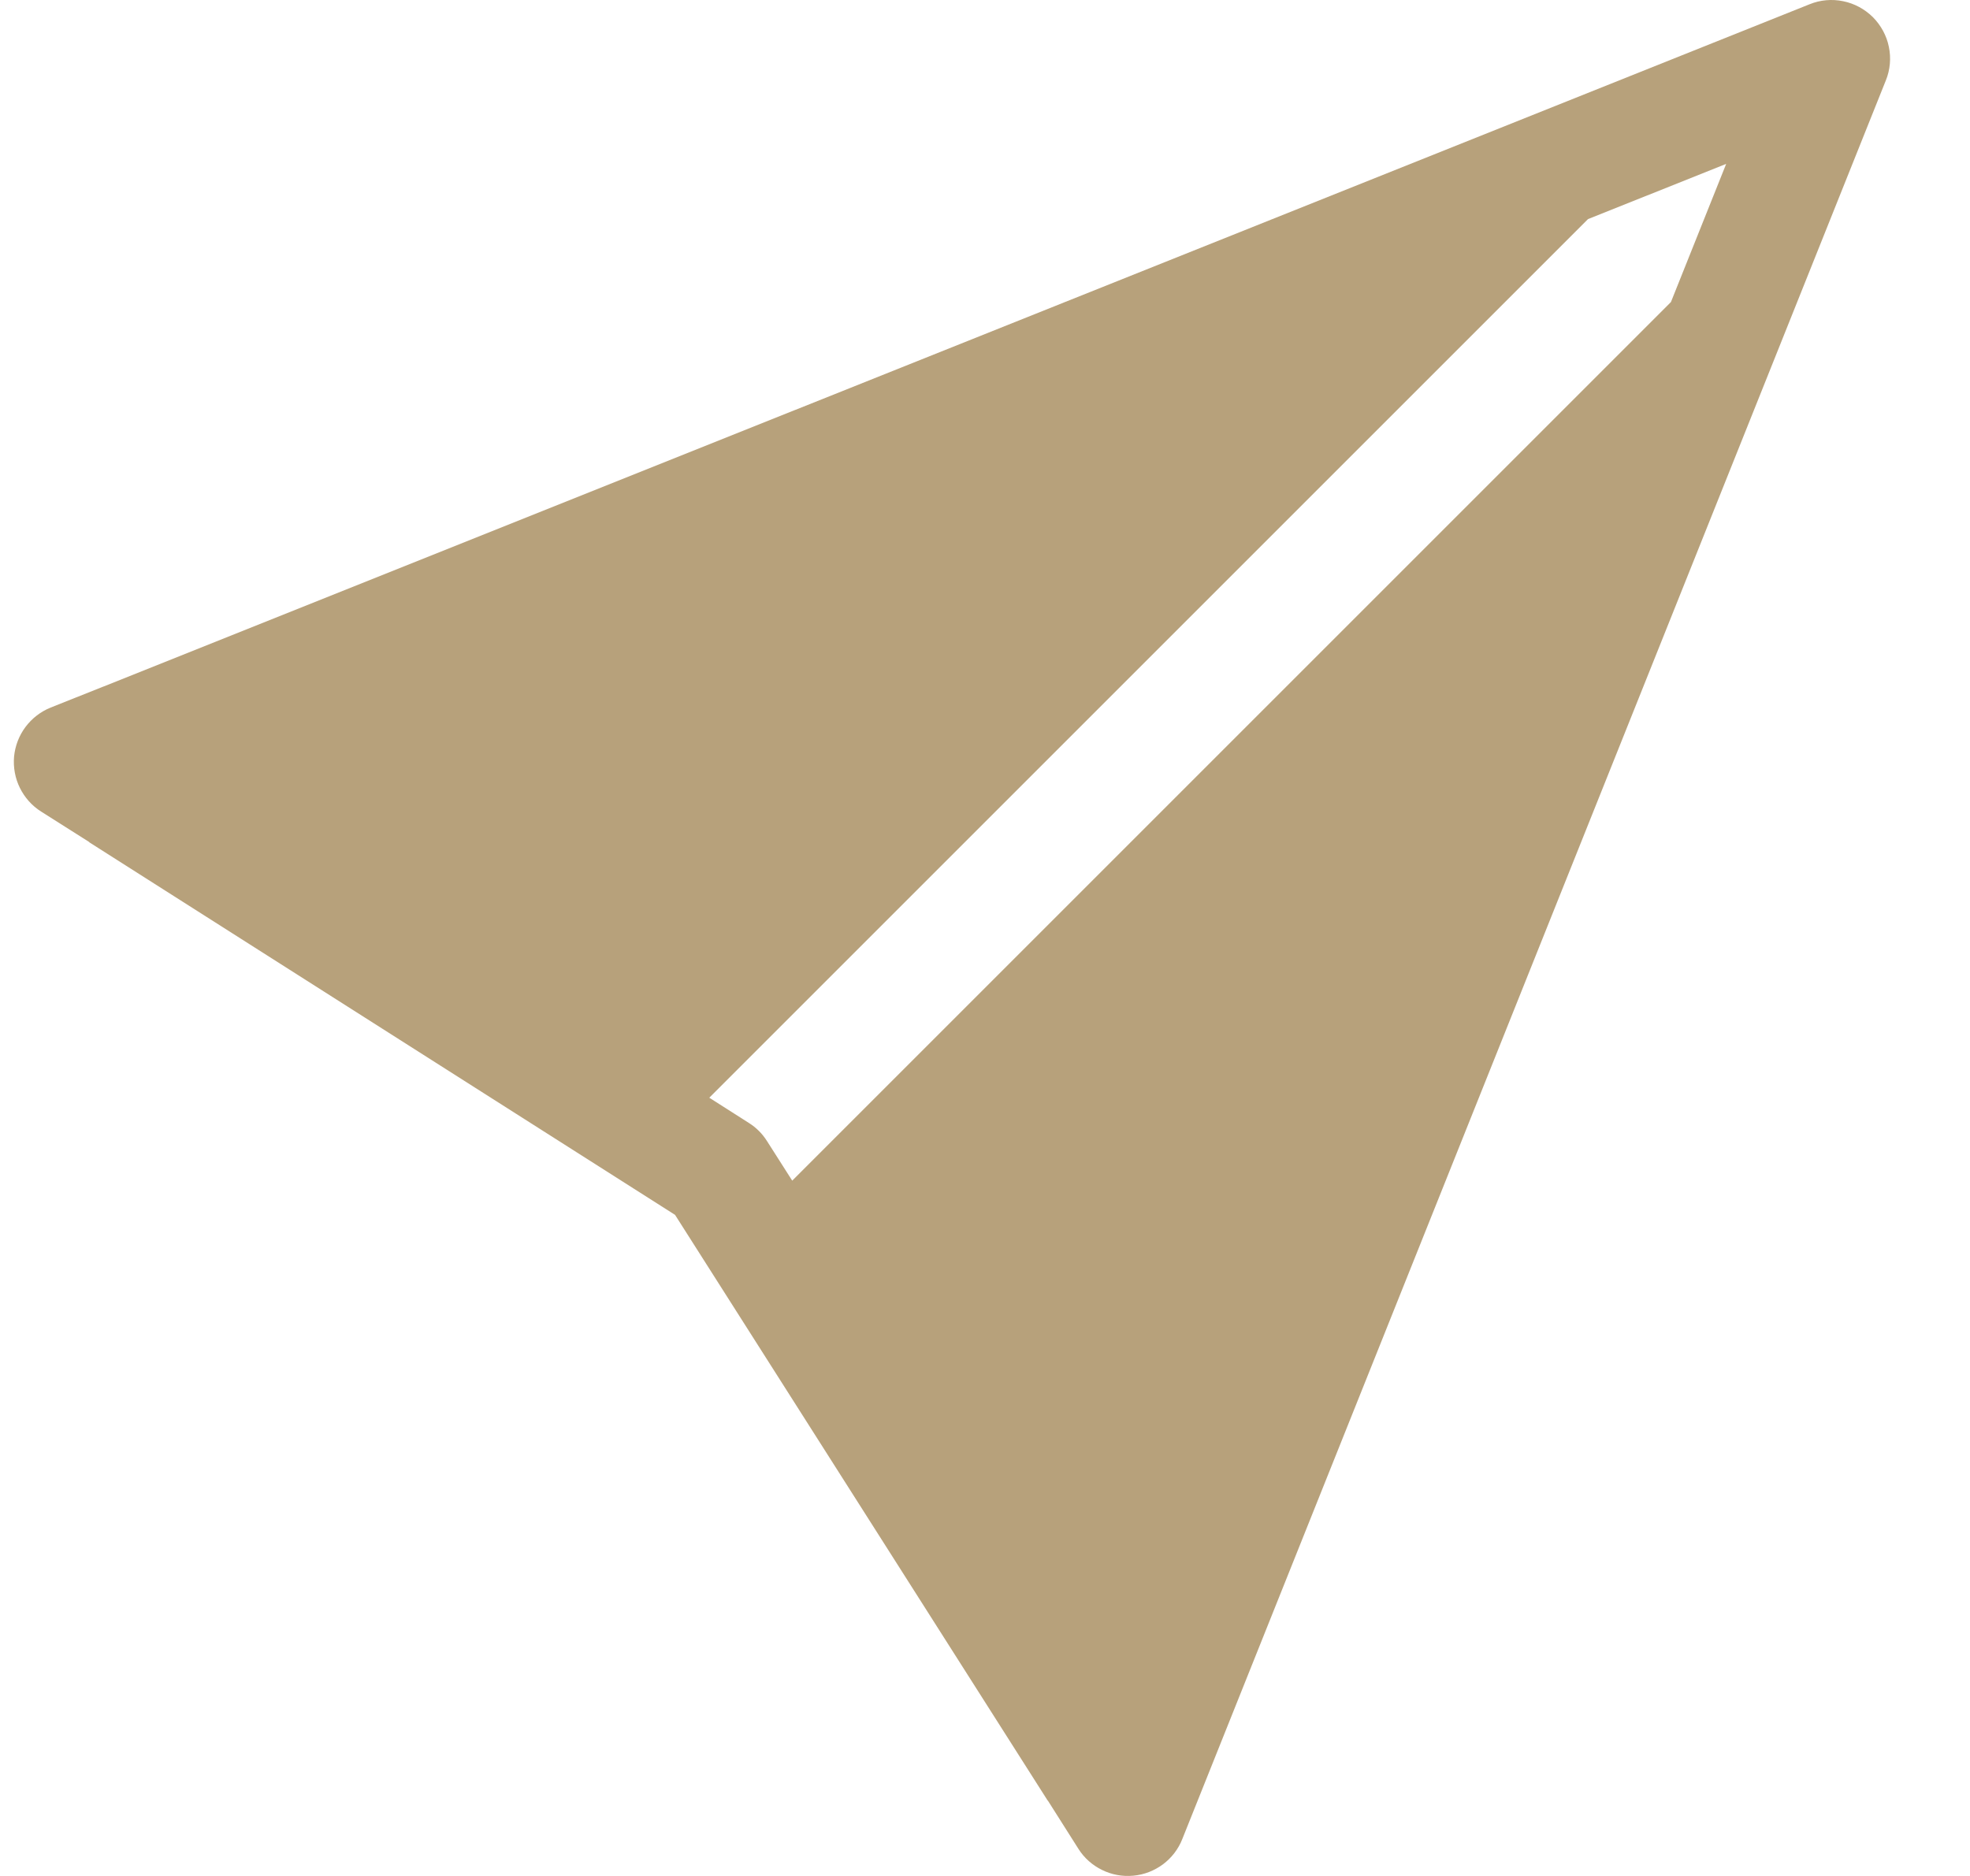 <svg width="21" height="20" viewBox="0 0 21 20" fill="none" xmlns="http://www.w3.org/2000/svg">
<path d="M20.103 0.857C20.149 0.744 20.16 0.619 20.135 0.499C20.111 0.38 20.051 0.27 19.965 0.183C19.878 0.097 19.768 0.037 19.648 0.013C19.529 -0.012 19.404 -0.001 19.291 0.045L1.107 7.318H1.106L0.541 7.543C0.434 7.586 0.341 7.658 0.272 7.75C0.203 7.842 0.161 7.952 0.15 8.066C0.14 8.181 0.161 8.297 0.212 8.4C0.263 8.503 0.341 8.591 0.438 8.652L0.951 8.977L0.952 8.98L7.196 12.952L11.168 19.196L11.171 19.198L11.496 19.711C11.557 19.808 11.645 19.886 11.748 19.936C11.851 19.987 11.967 20.008 12.081 19.997C12.196 19.987 12.305 19.944 12.397 19.876C12.489 19.807 12.561 19.714 12.603 19.607L20.103 0.857ZM17.812 3.22L8.445 12.587L8.176 12.165C8.127 12.087 8.061 12.021 7.983 11.972L7.561 11.703L16.928 2.336L18.401 1.747L17.812 3.22Z" fill="#B7A17B"/>
</svg>

